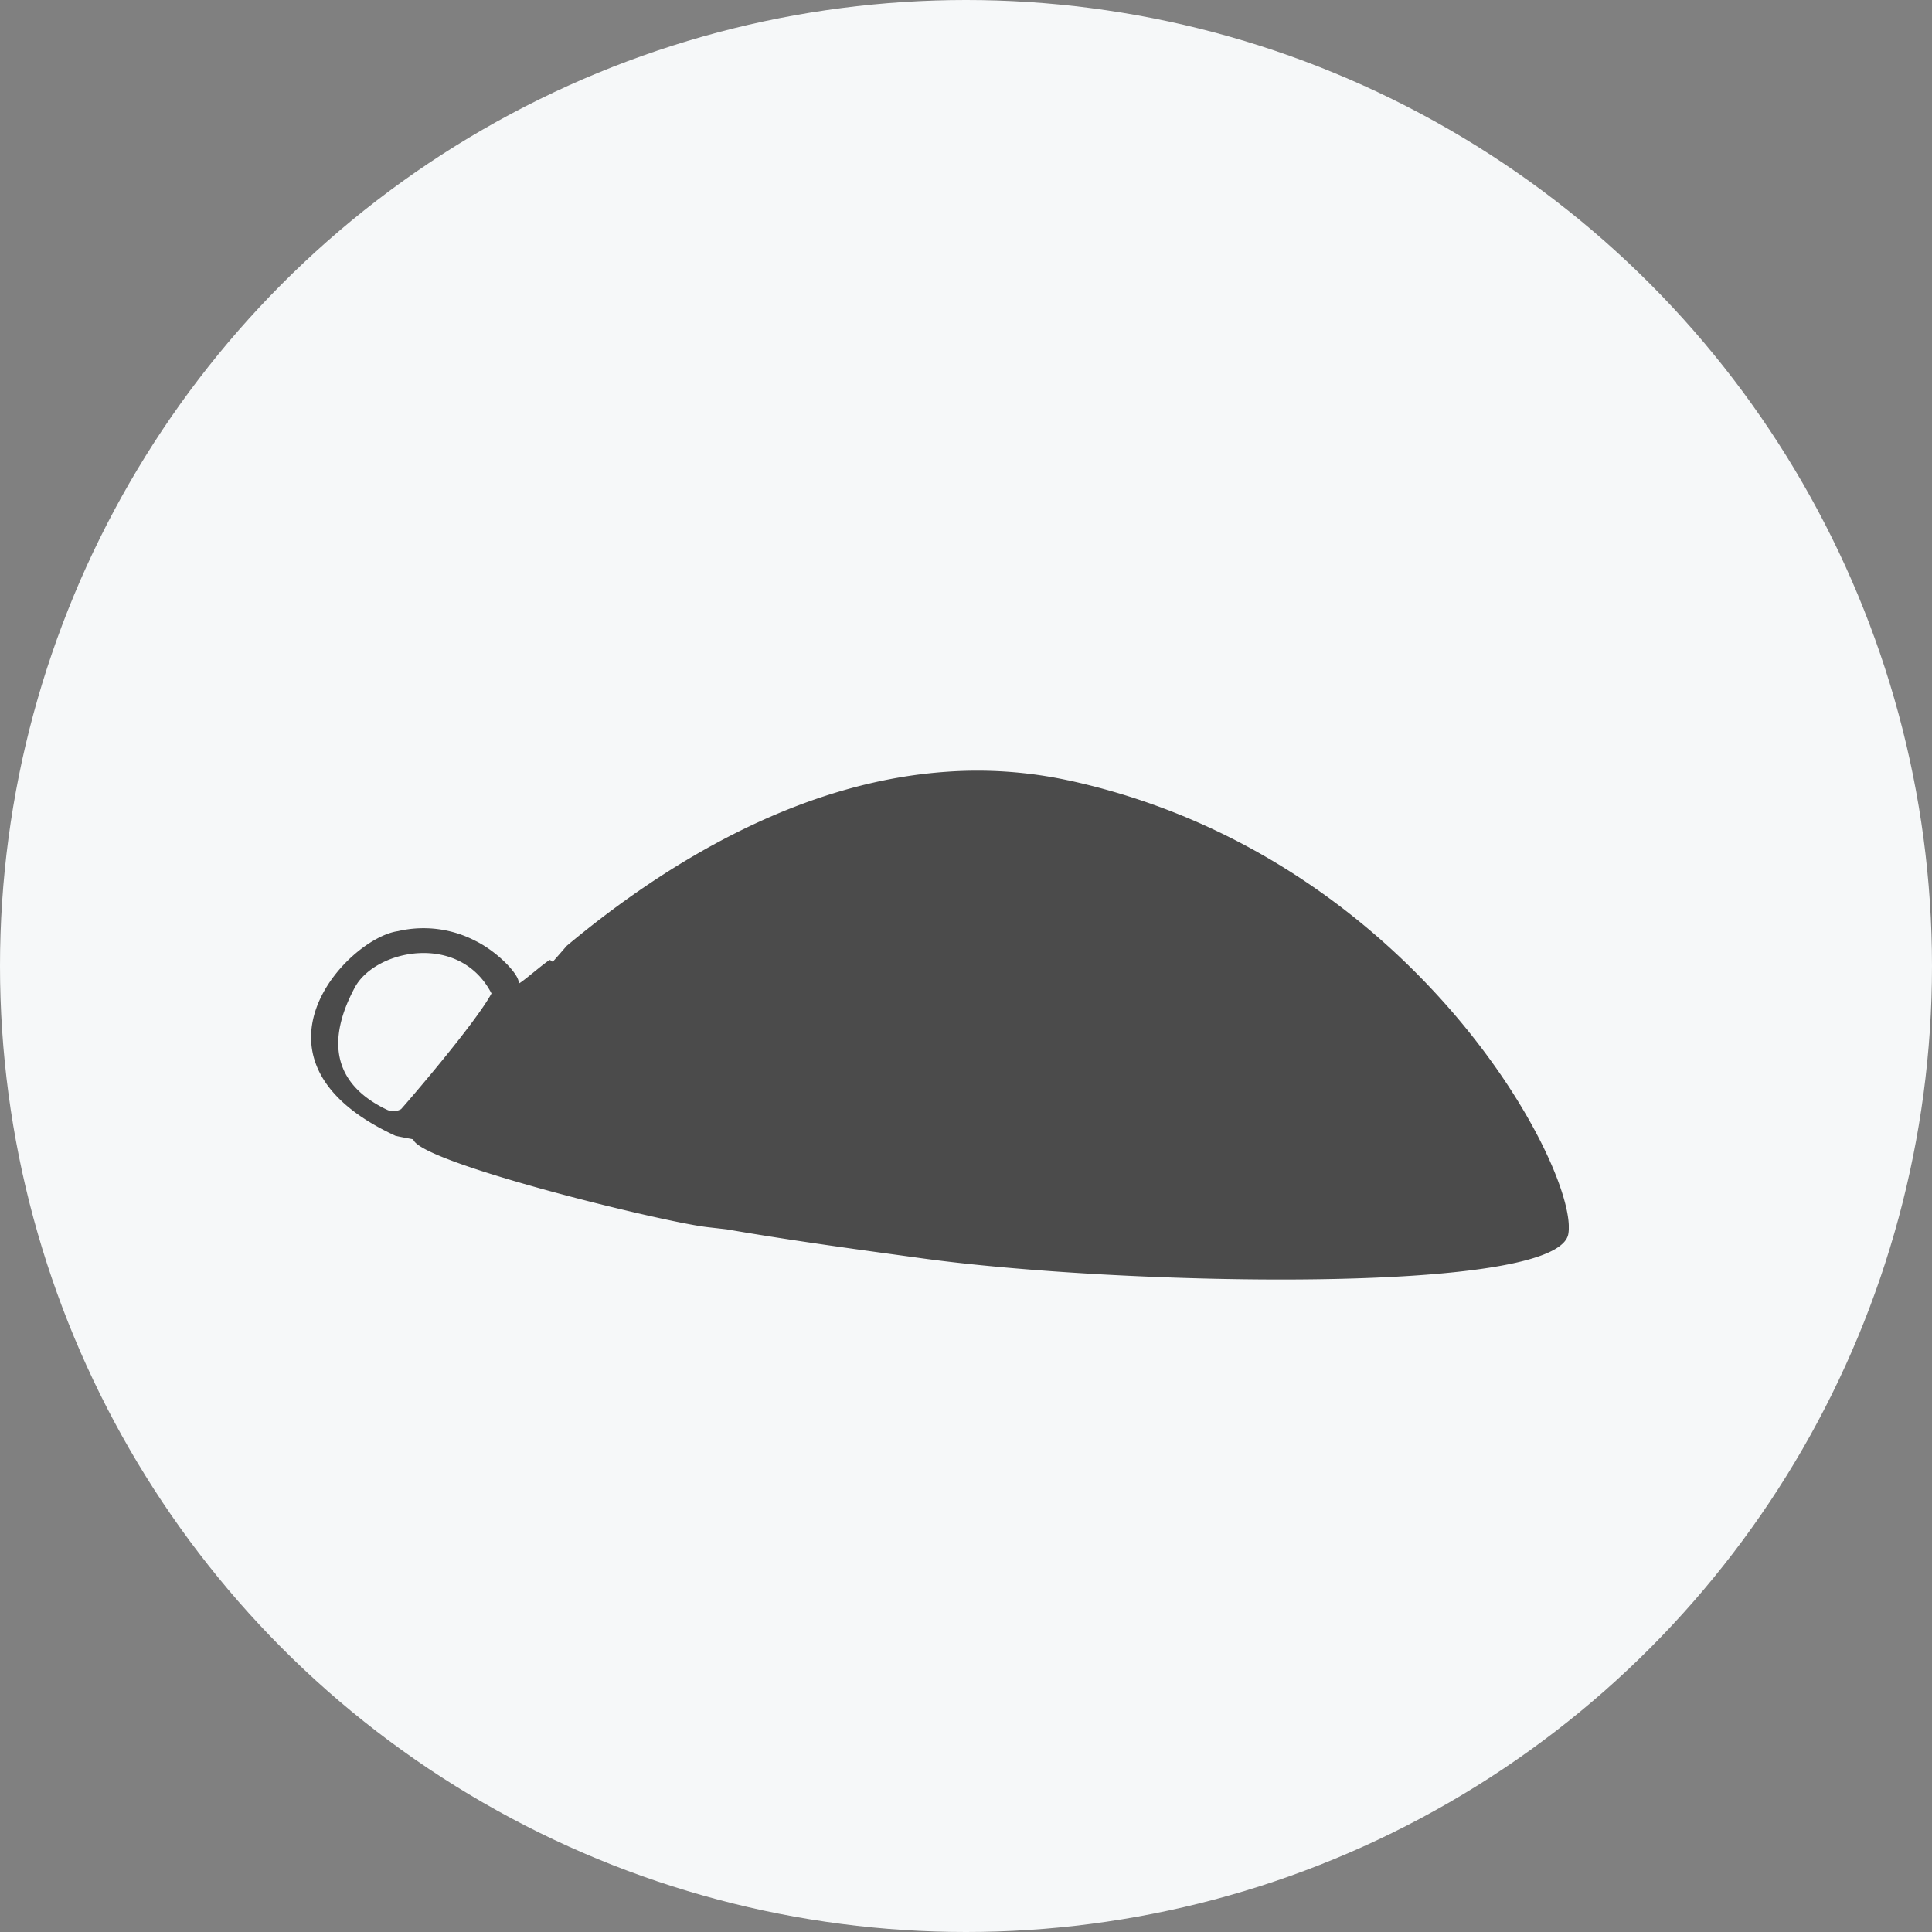 <svg height="148" viewBox="0 0 148 148" width="148" xmlns="http://www.w3.org/2000/svg" xmlns:xlink="http://www.w3.org/1999/xlink"><rect x="0" y="0" width="148" height="148" fill="#808080" stroke="none"/><clipPath id="a"><path d="m0 0h96.353v54.447h-96.353z"/></clipPath><circle cx="74" cy="74" fill="#f6f8f9" r="74"/><g clip-path="url(#a)" transform="translate(23.823 43.572)"><path d="m58 16.206a33.054 33.054 0 0 0 -9.306-.656c-10.177.7-19.4 5.819-26.438 11.2-.925.708-1.811 1.42-2.658 2.127-.361.41-.716.826-1.08 1.233l-.2-.139c-.111-.076-2.315 1.872-2.426 1.8.195-.533-1.513-2.387-3.291-3.264a8.627 8.627 0 0 0 -5.944-.747c-3.9.553-12.683 9.894-.185 15.676.437.1.879.176 1.36.271.448 1.763 19.113 6.343 22.555 6.73l1.452.165c5.26.91 10.605 1.619 15.085 2.236 3.657.5 8.53.935 13.791 1.224 15.739.863 34.963.451 35.6-3.1.855-4.736-11.735-29-38.316-34.759m-51.099 25.19a1.174 1.174 0 0 1 -1.058.058c-4.218-2-4.631-5.375-2.488-9.372 1.566-2.922 8.034-4.258 10.473.453-1.248 2.307-6.488 8.382-6.926 8.862" fill="#4b4b4b" transform="translate(.001 -.001)"/></g></svg>